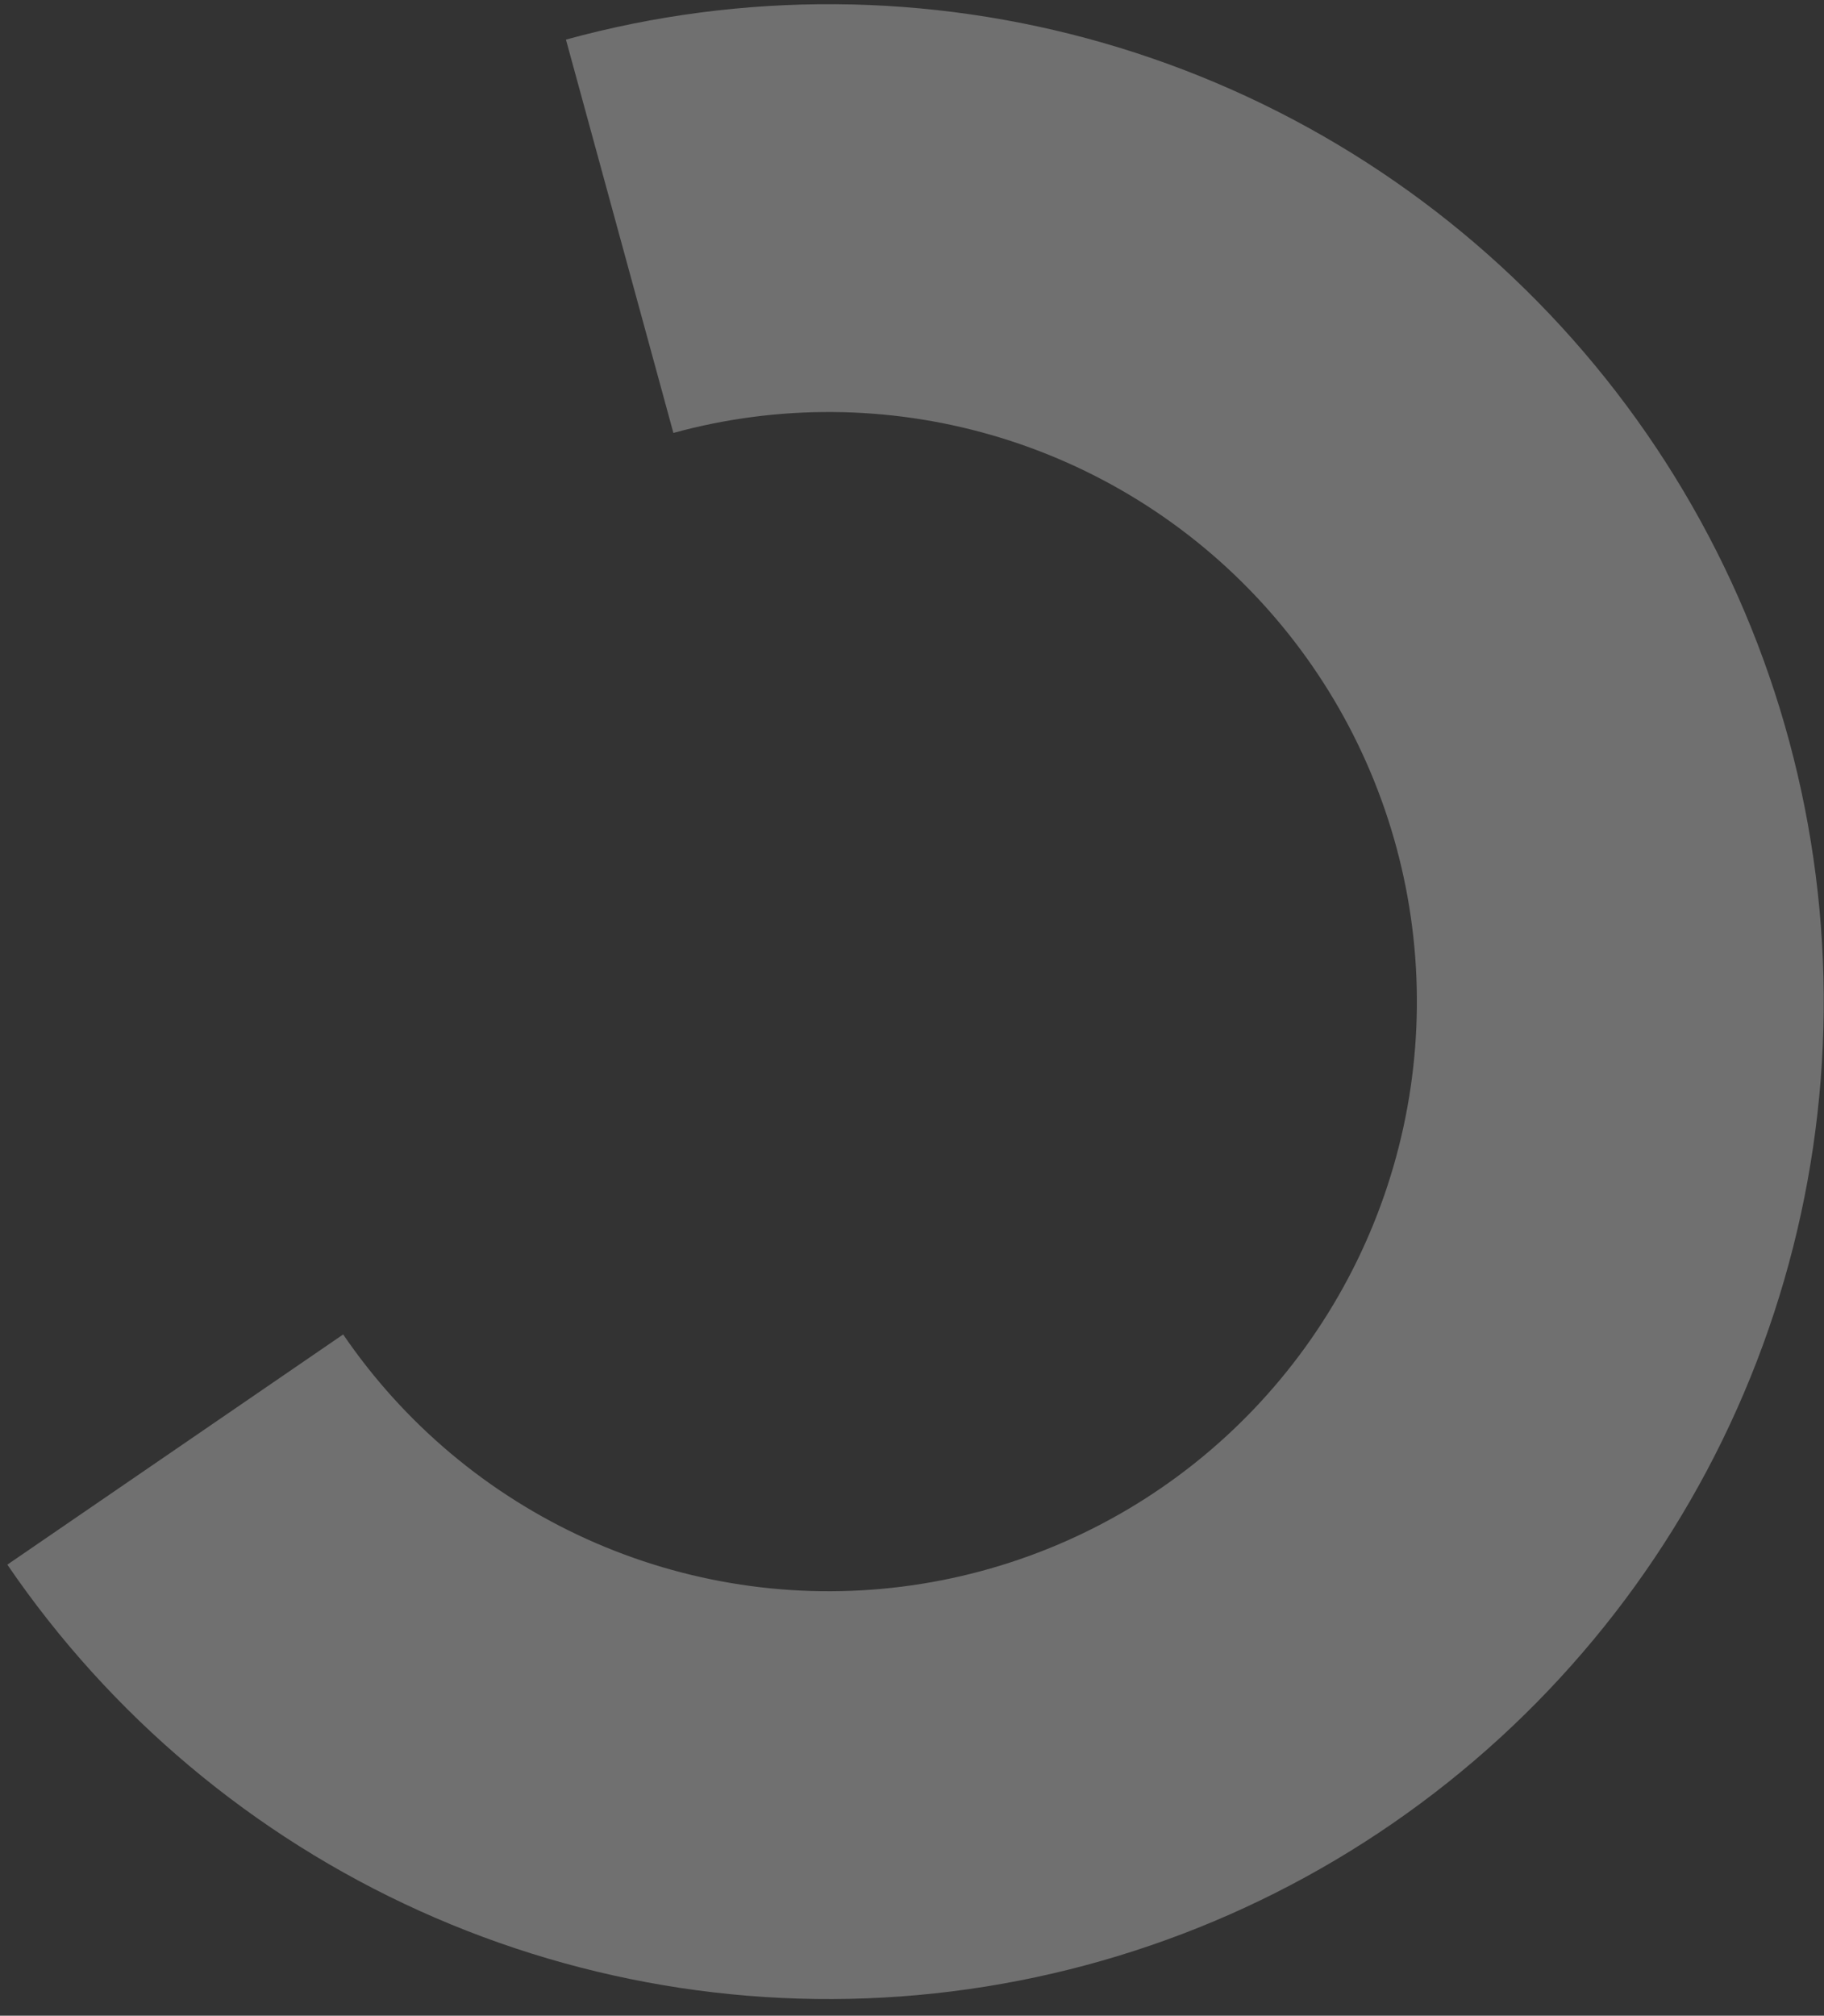 <svg width="86" height="95" viewBox="0 0 86 95" fill="none" xmlns="http://www.w3.org/2000/svg">
<rect x="0" y="0" width="86" height="95" fill="#333333" stroke="none"/>
<path opacity="0.3" d="M0.346 73.741C5.209 80.867 11.937 86.514 19.791 90.062C27.645 93.609 36.323 94.922 44.873 93.854C53.422 92.787 61.513 89.382 68.258 84.011C75.004 78.641 80.143 71.513 83.113 63.409C86.082 55.305 86.768 46.539 85.093 38.071C83.419 29.602 79.45 21.76 73.621 15.403C67.792 9.046 60.329 4.419 52.049 2.031C43.77 -0.356 34.994 -0.414 26.684 1.866L31.75 20.404C36.662 19.057 41.849 19.09 46.743 20.502C51.638 21.914 56.05 24.648 59.495 28.406C62.941 32.164 65.287 36.8 66.277 41.806C67.266 46.812 66.861 51.994 65.106 56.784C63.351 61.575 60.313 65.788 56.325 68.963C52.338 72.137 47.555 74.15 42.501 74.781C37.447 75.412 32.318 74.637 27.675 72.539C23.032 70.442 19.055 67.104 16.18 62.892L0.346 73.741Z" fill="white"/>
</svg>
